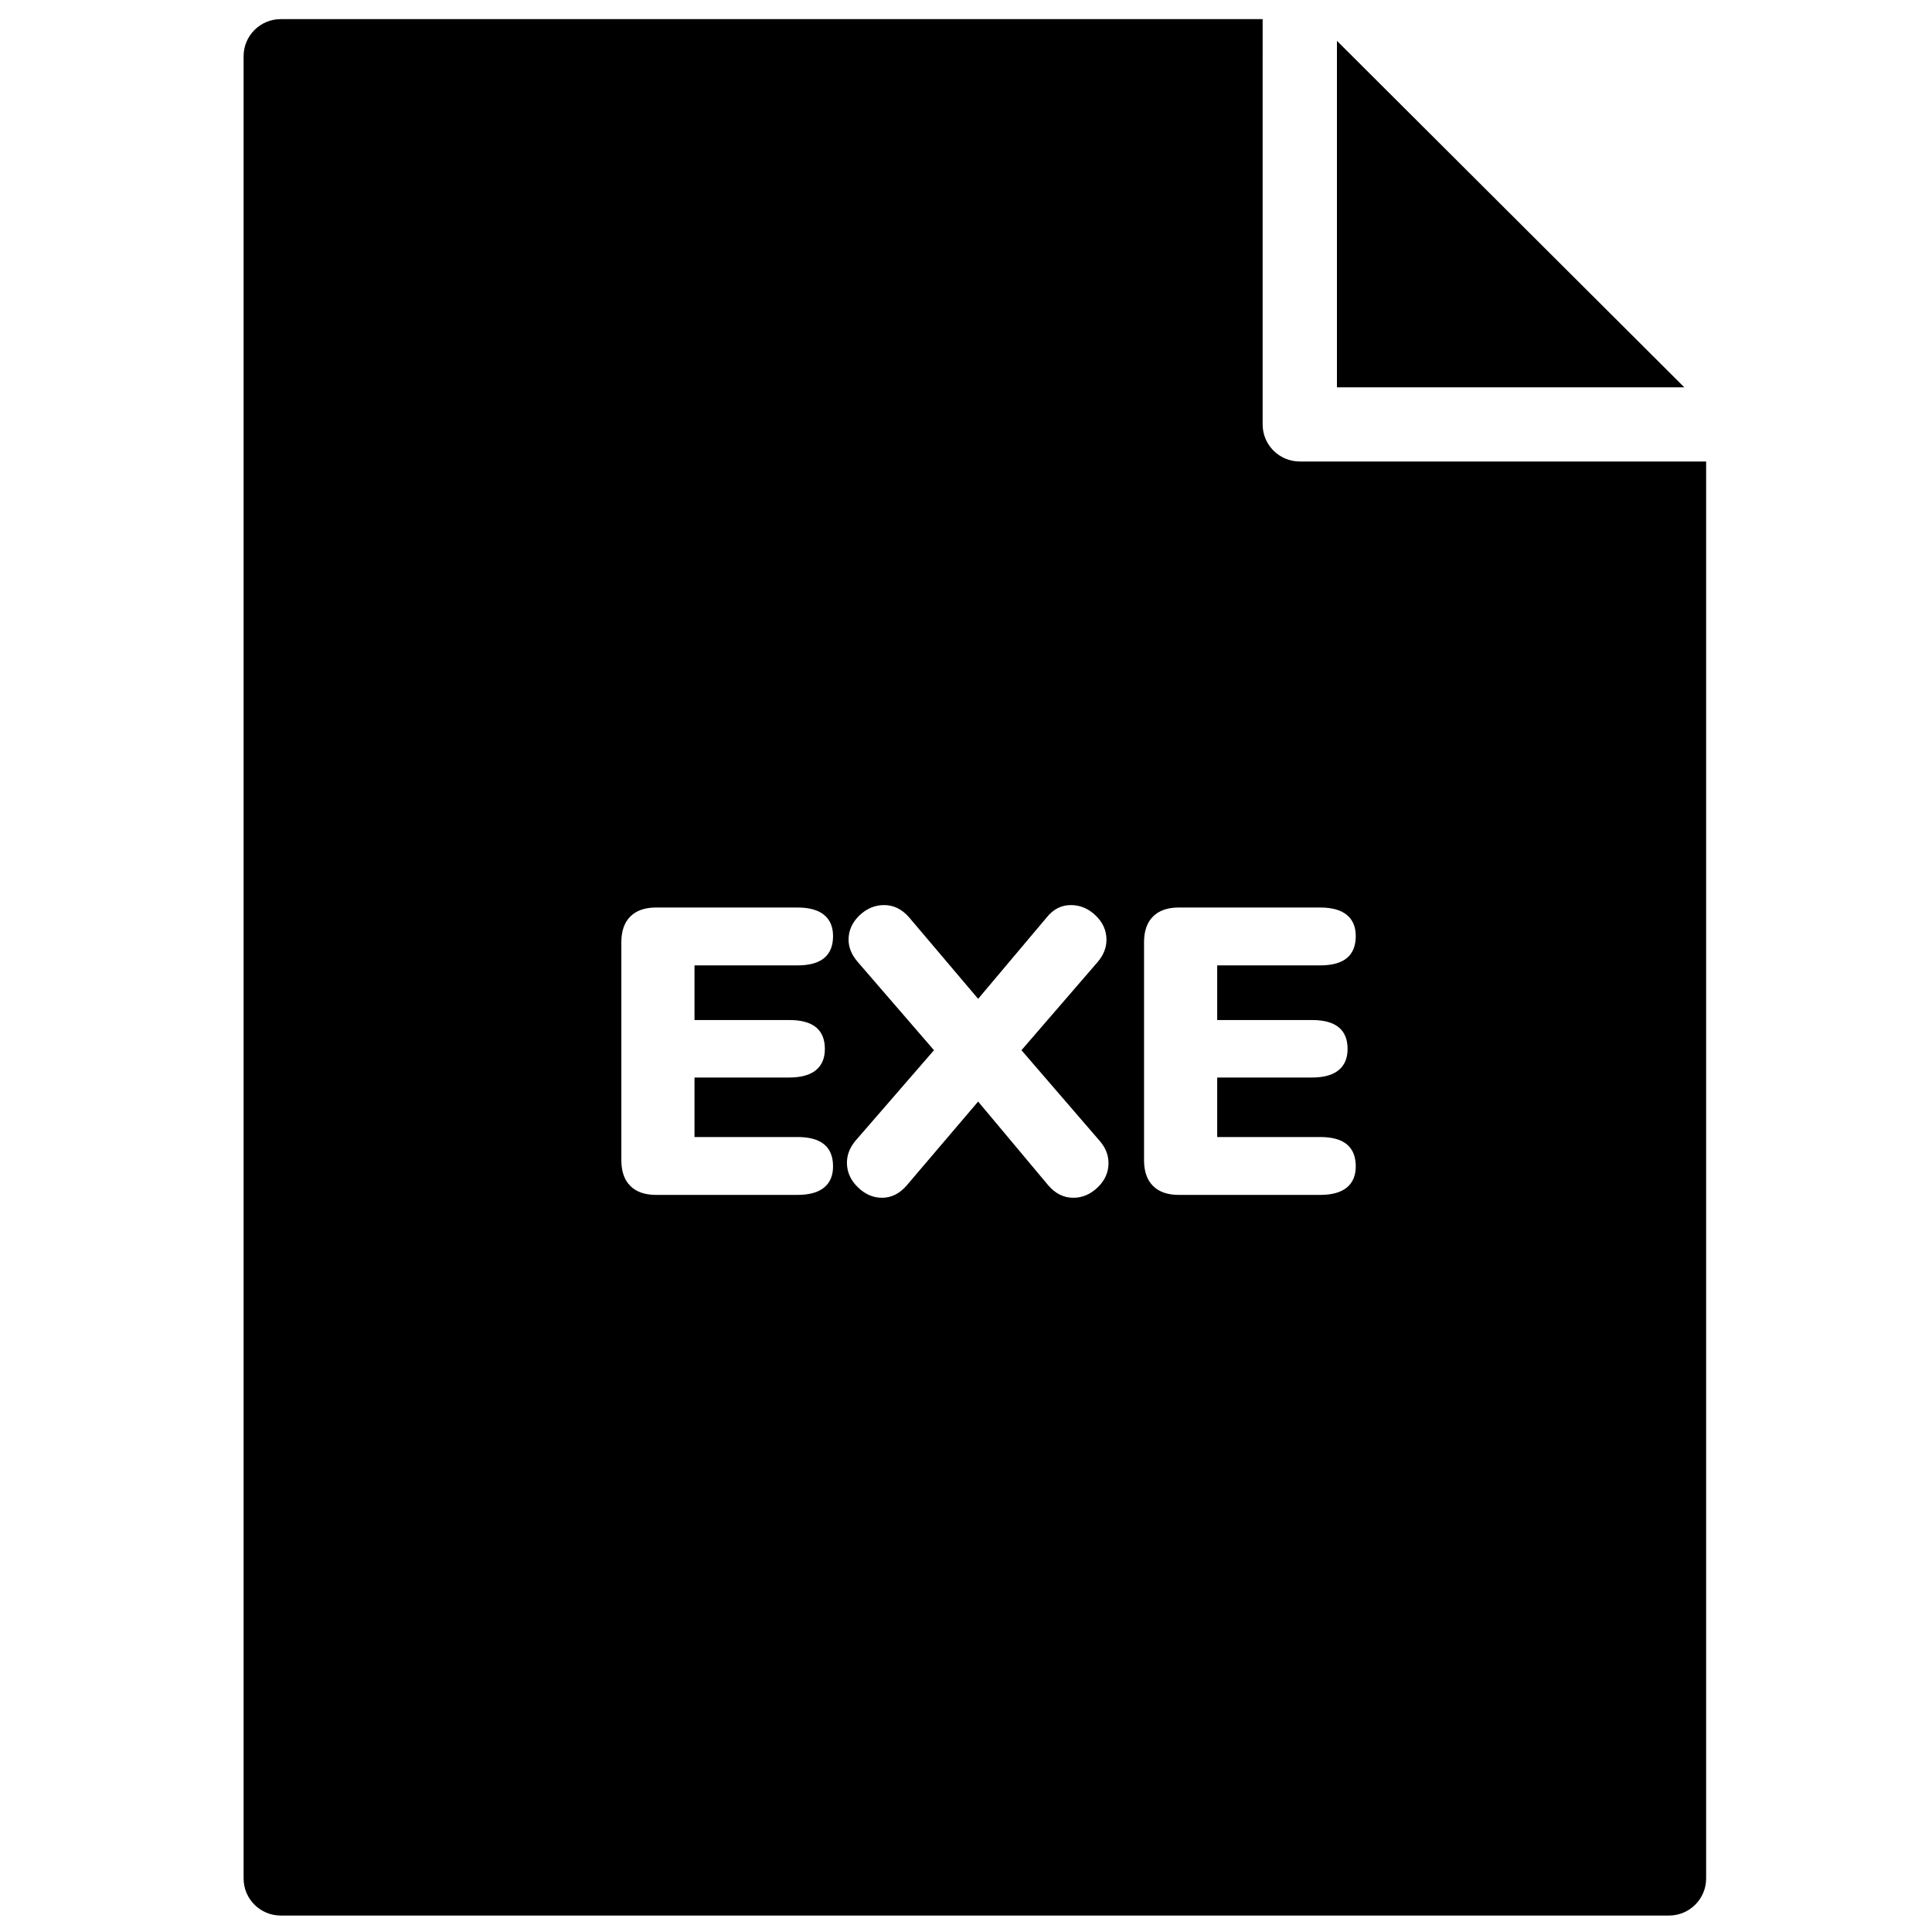 <?xml version="1.0" encoding="UTF-8"?>
<!-- Uploaded to: SVG Find, www.svgrepo.com, Generator: SVG Find Mixer Tools -->
<svg width="800px" height="800px" version="1.1" viewBox="144 144 512 512" xmlns="http://www.w3.org/2000/svg">
 <defs>
  <clipPath id="a">
   <path d="m208 149h389v502.9h-389z"/>
  </clipPath>
 </defs>
 <g clip-path="url(#a)">
  <path d="m491.7 414.32c6.281 0 9.422 2.559 9.422 7.672 0 2.449-0.797 4.32-2.383 5.617-1.59 1.297-3.938 1.945-7.039 1.945h-25.129v15.77h27.293c6.285 0 9.426 2.594 9.426 7.777 0 2.449-0.797 4.324-2.383 5.621-1.59 1.293-3.938 1.941-7.043 1.941h-37.473c-2.961 0-5.234-0.789-6.824-2.375-1.59-1.582-2.383-3.852-2.383-6.805v-57.797c0-2.953 0.793-5.223 2.383-6.805 1.59-1.586 3.863-2.379 6.824-2.379h37.473c3.106 0 5.453 0.648 7.043 1.945 1.586 1.297 2.383 3.172 2.383 5.617 0 5.188-3.141 7.777-9.426 7.777h-27.293v14.477zm-56.805 44.348c-1.914 1.836-4.062 2.754-6.445 2.754-2.527 0-4.731-1.082-6.606-3.242l-18.629-22.254-18.953 22.254c-1.879 2.16-4.047 3.242-6.5 3.242-2.383 0-4.531-0.934-6.445-2.809-1.914-1.871-2.871-4.031-2.871-6.481 0-2.09 0.762-4.031 2.277-5.836l20.793-23.98-20.254-23.441c-1.586-1.875-2.383-3.816-2.383-5.836 0-2.449 0.957-4.59 2.871-6.43 1.914-1.832 4.098-2.754 6.555-2.754 2.523 0 4.727 1.082 6.606 3.242l18.305 21.605 18.195-21.605c1.73-2.16 3.859-3.242 6.391-3.242 2.453 0 4.637 0.922 6.551 2.754 1.91 1.84 2.871 3.981 2.871 6.43 0 2.09-0.758 4.035-2.277 5.836l-20.25 23.441 20.684 23.98c1.59 1.805 2.383 3.781 2.383 5.941 0 2.449-0.957 4.594-2.867 6.43zm-81.715-44.348c6.277 0 9.418 2.559 9.418 7.672 0 2.449-0.793 4.32-2.379 5.617-1.59 1.297-3.938 1.945-7.039 1.945h-25.129v15.77h27.293c6.281 0 9.422 2.594 9.422 7.777 0 2.449-0.793 4.324-2.383 5.621-1.59 1.293-3.934 1.941-7.039 1.941h-37.473c-2.961 0-5.238-0.789-6.824-2.375-1.59-1.582-2.383-3.852-2.383-6.805v-57.797c0-2.953 0.793-5.223 2.383-6.805 1.586-1.586 3.863-2.379 6.824-2.379h37.473c3.106 0 5.449 0.648 7.039 1.945s2.383 3.172 2.383 5.617c0 5.188-3.141 7.777-9.422 7.777h-27.293v14.477zm233.11-148.02h-97.836c-5.438 0-9.844-4.398-9.844-9.824v-97.586c0-0.027 0.004-0.059 0.004-0.086v-9.734h-260.21c-5.441 0-9.848 4.398-9.848 9.82v482.93c0 5.422 4.406 9.82 9.848 9.82h367.89c5.438 0 9.848-4.398 9.848-9.82v-375.52zm-87.988-111.48v91.832h92.066z" fill-rule="evenodd"/>
 </g>
</svg>